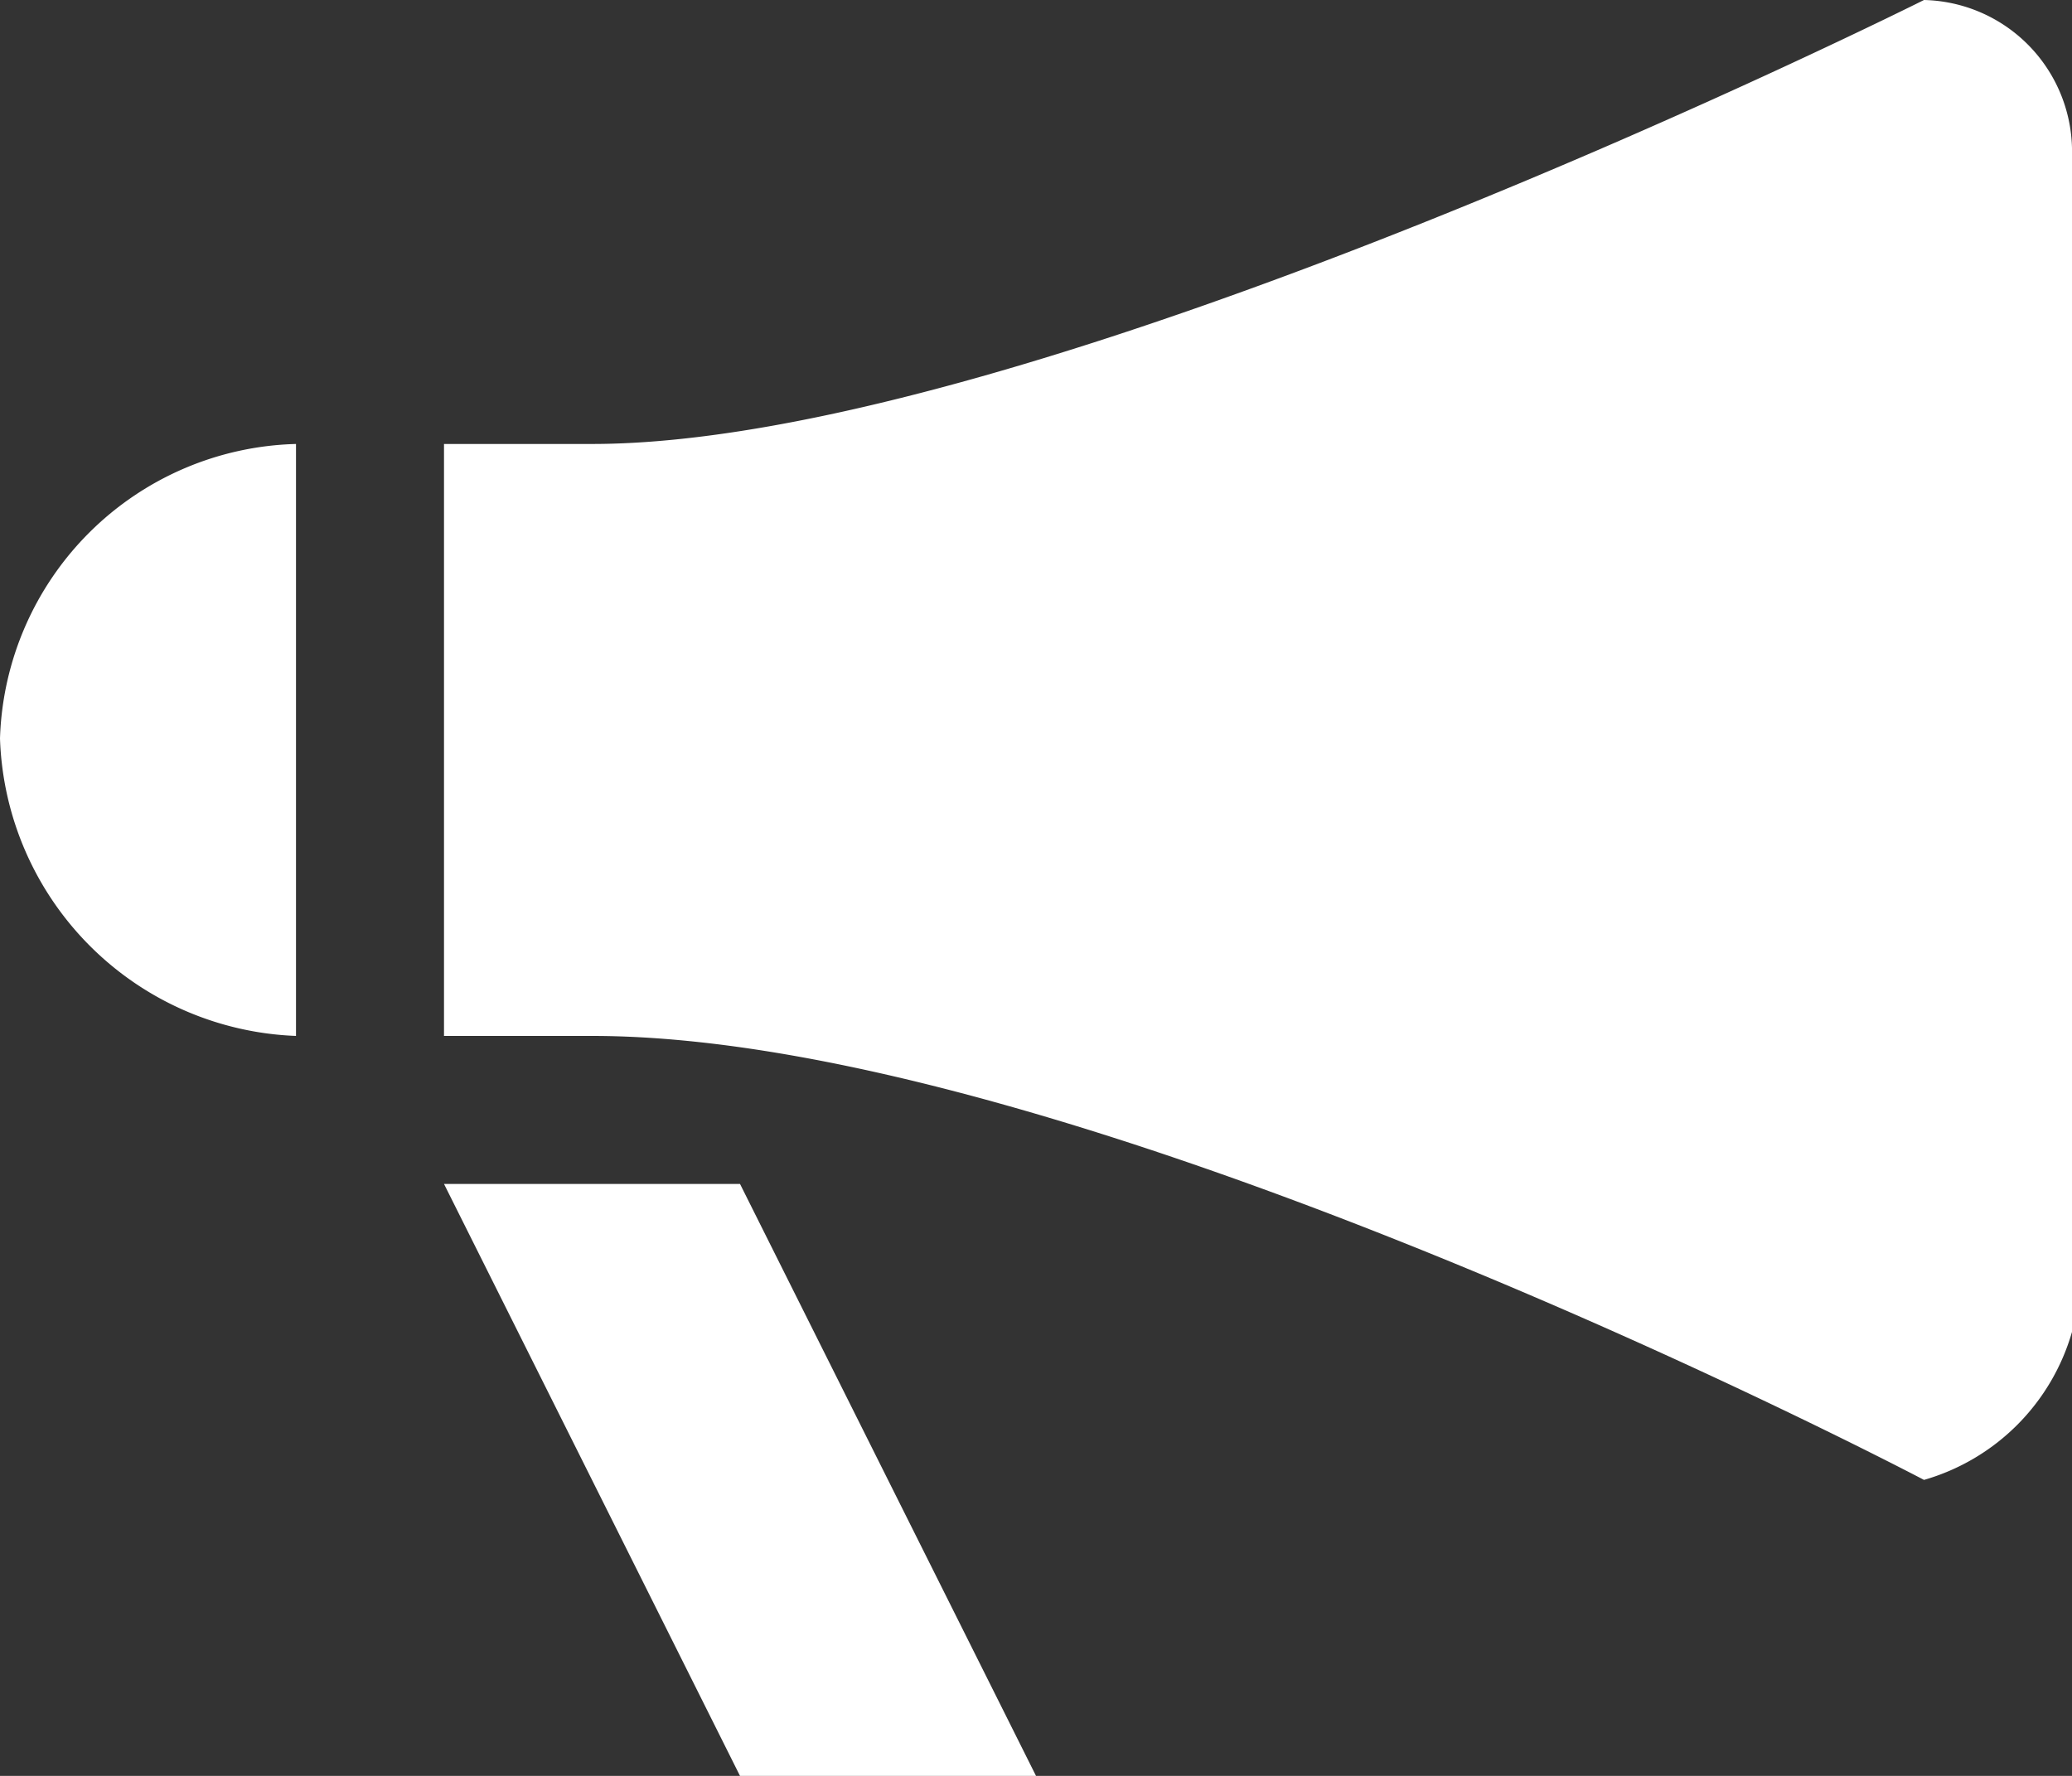 <svg xmlns="http://www.w3.org/2000/svg" width="14" height="12" viewBox="0 0 14 12">
  <rect x="0" y="0" width="14" height="12" fill="#333333" stroke="none"/>
  <defs>
    <style>
      .cls-1 {
        fill: #fff;
        fill-rule: evenodd;
      }
    </style>
  </defs>
  <path id="シェイプ_1" data-name="シェイプ 1" class="cls-1" d="M311,4479s-5.99,3-9,3h-1v4h1c3.3,0,9,3,9,3a1.461,1.461,0,0,0,1-1v-8A1.024,1.024,0,0,0,311,4479Zm-11,3a2.055,2.055,0,0,0-2,1.99,2.08,2.08,0,0,0,2,2.01v-4Zm3,5h-2l2,4h2Z" transform="translate(-298 -4479)"/>
</svg>
